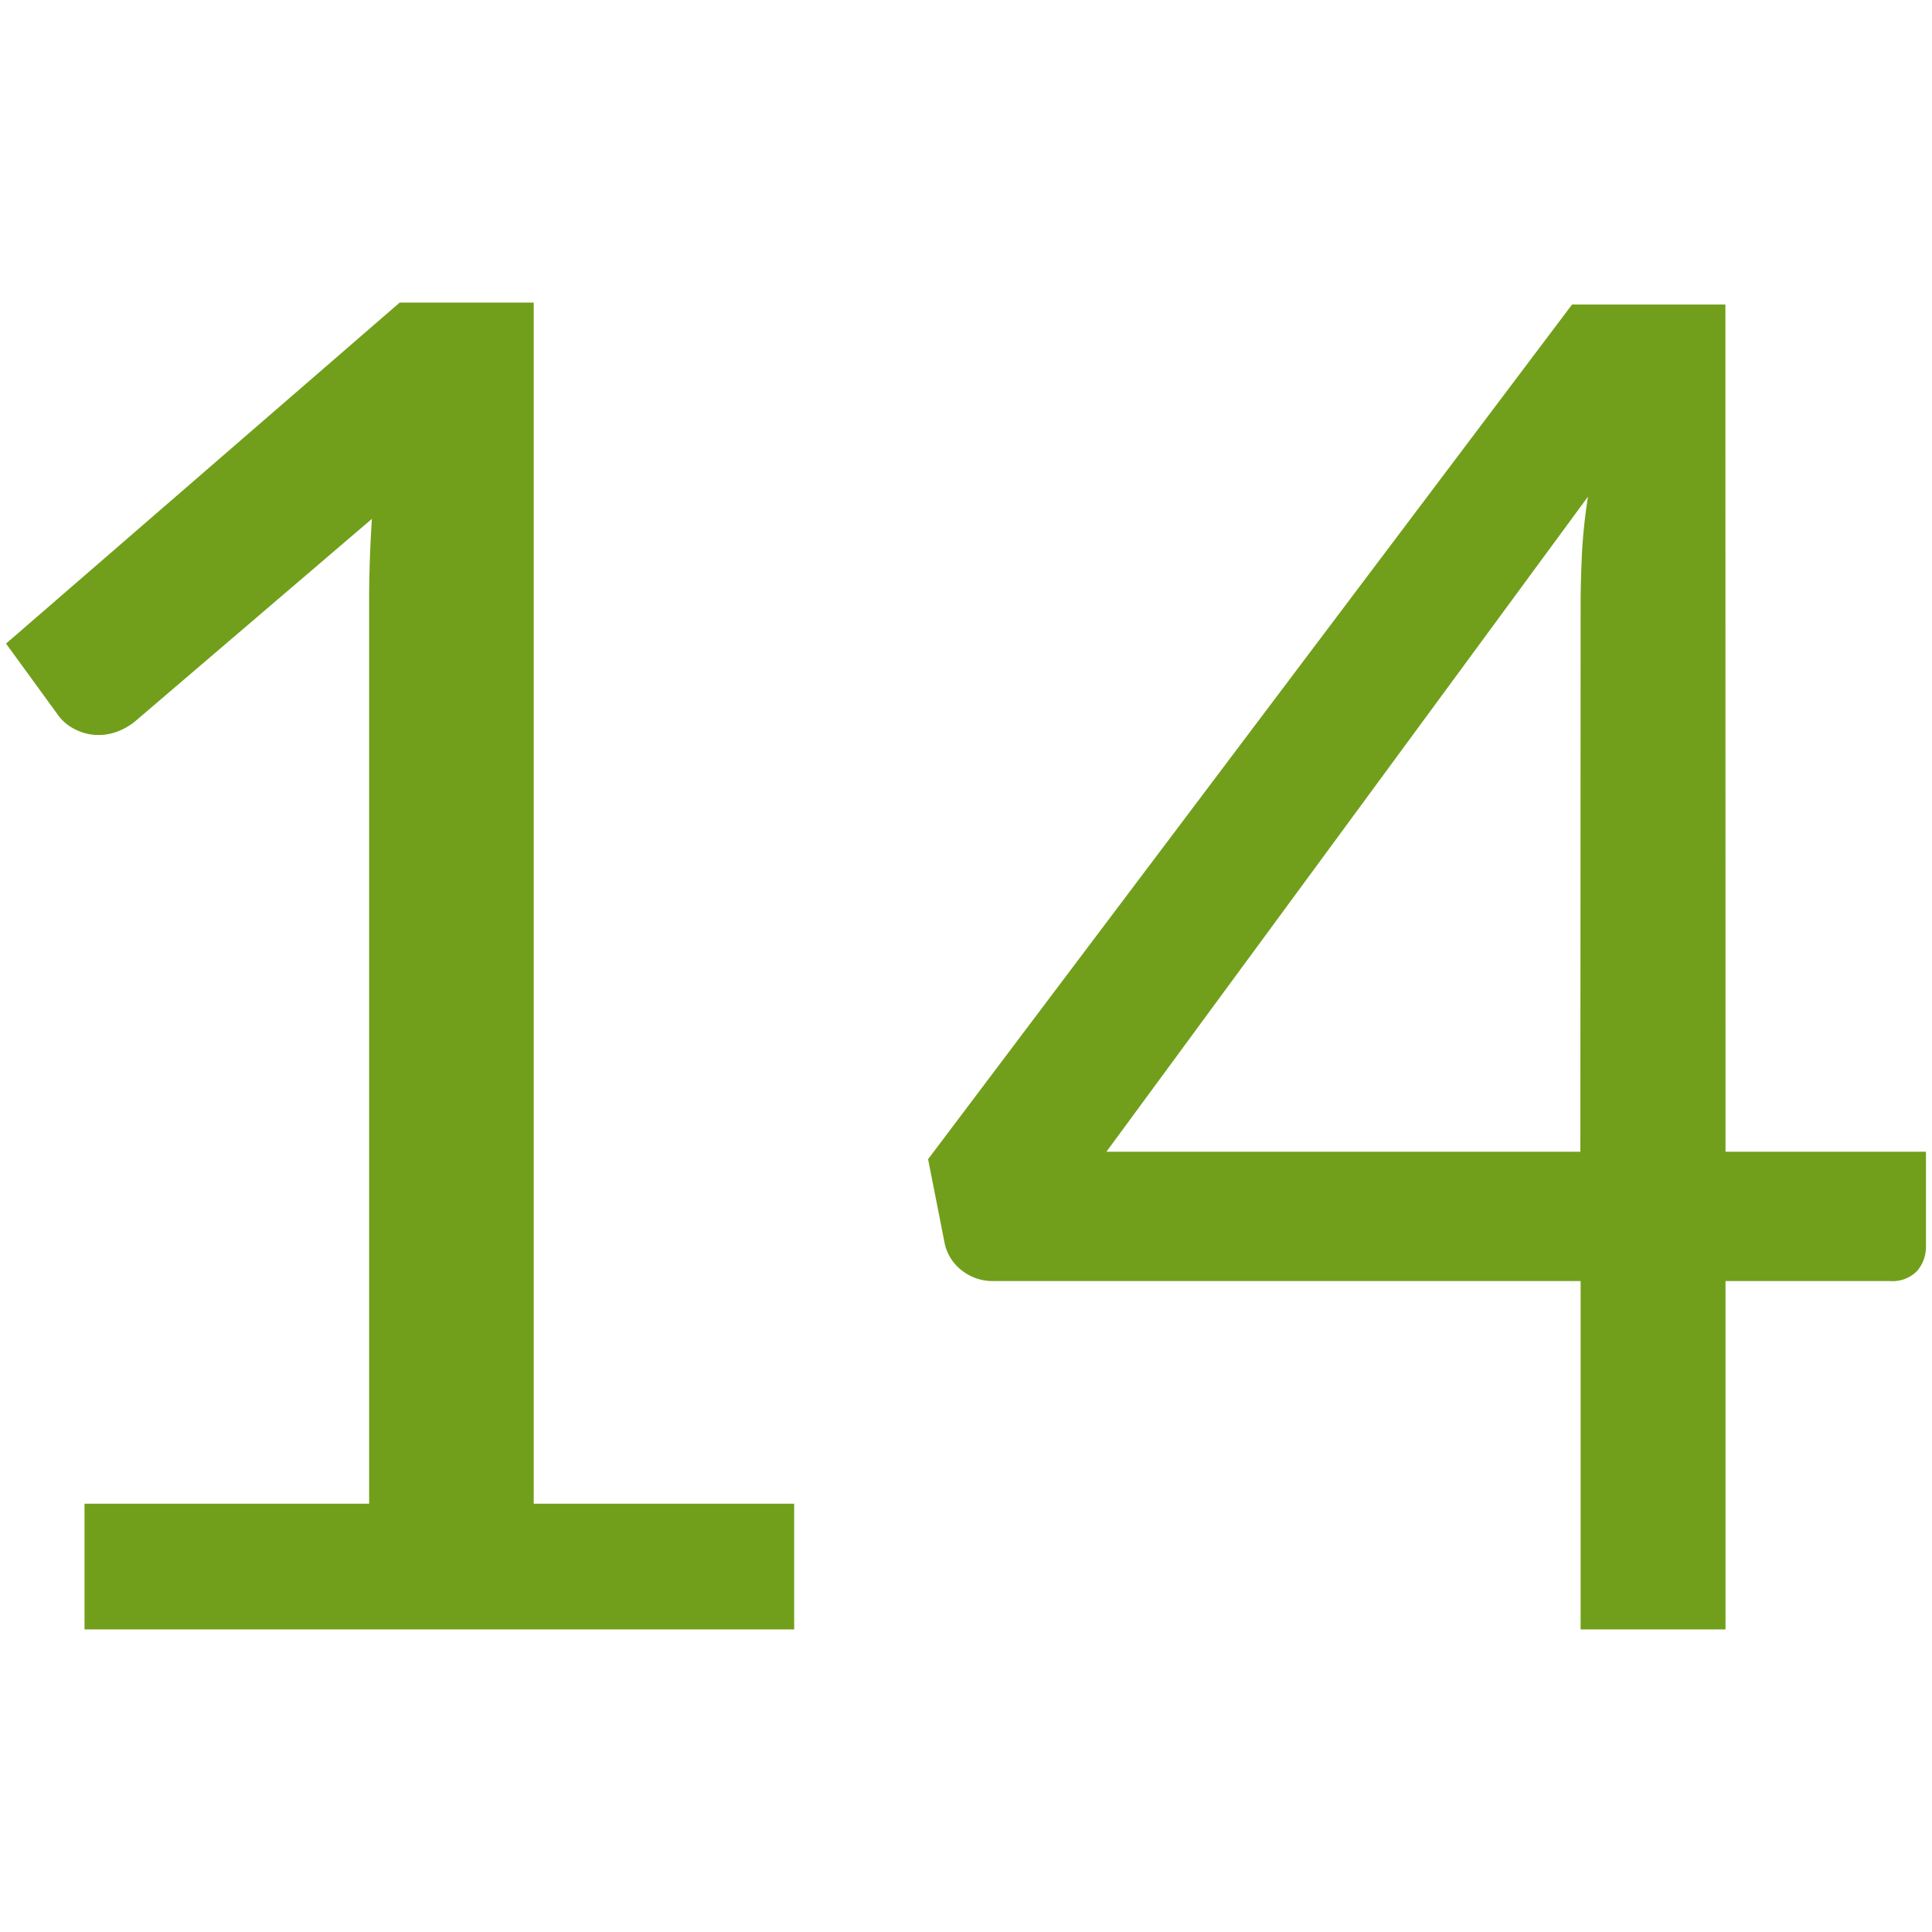 <?xml version="1.0" encoding="utf-8"?><svg xmlns="http://www.w3.org/2000/svg" width="160" height="160" viewBox="0 0 160 160"><path d="M7 124.53h23.57V49.78q0-3.37.23-6.81L11.21 59.72a5.23 5.23 0 0 1-1.53.88 4.38 4.38 0 0 1-1.45.27 4.26 4.26 0 0 1-2.07-.5 3.76 3.76 0 0 1-1.38-1.19L.5 53.3l32.6-28.24h11.1v99.47h21.57v10.41H7zM142.9 95.38h16.6v7.8a3.05 3.05 0 0 1-.73 2.07 2.82 2.82 0 0 1-2.26.84H142.9v28.85h-12v-28.85H82.29a4.11 4.11 0 0 1-2.64-.88 3.84 3.84 0 0 1-1.41-2.21l-1.38-7 53.33-70.78h12.7zm-12-45.22q0-2 .11-4.29a45.25 45.25 0 0 1 .5-4.74L91.63 95.38h39.25z" fill="#719f1b"/></svg>